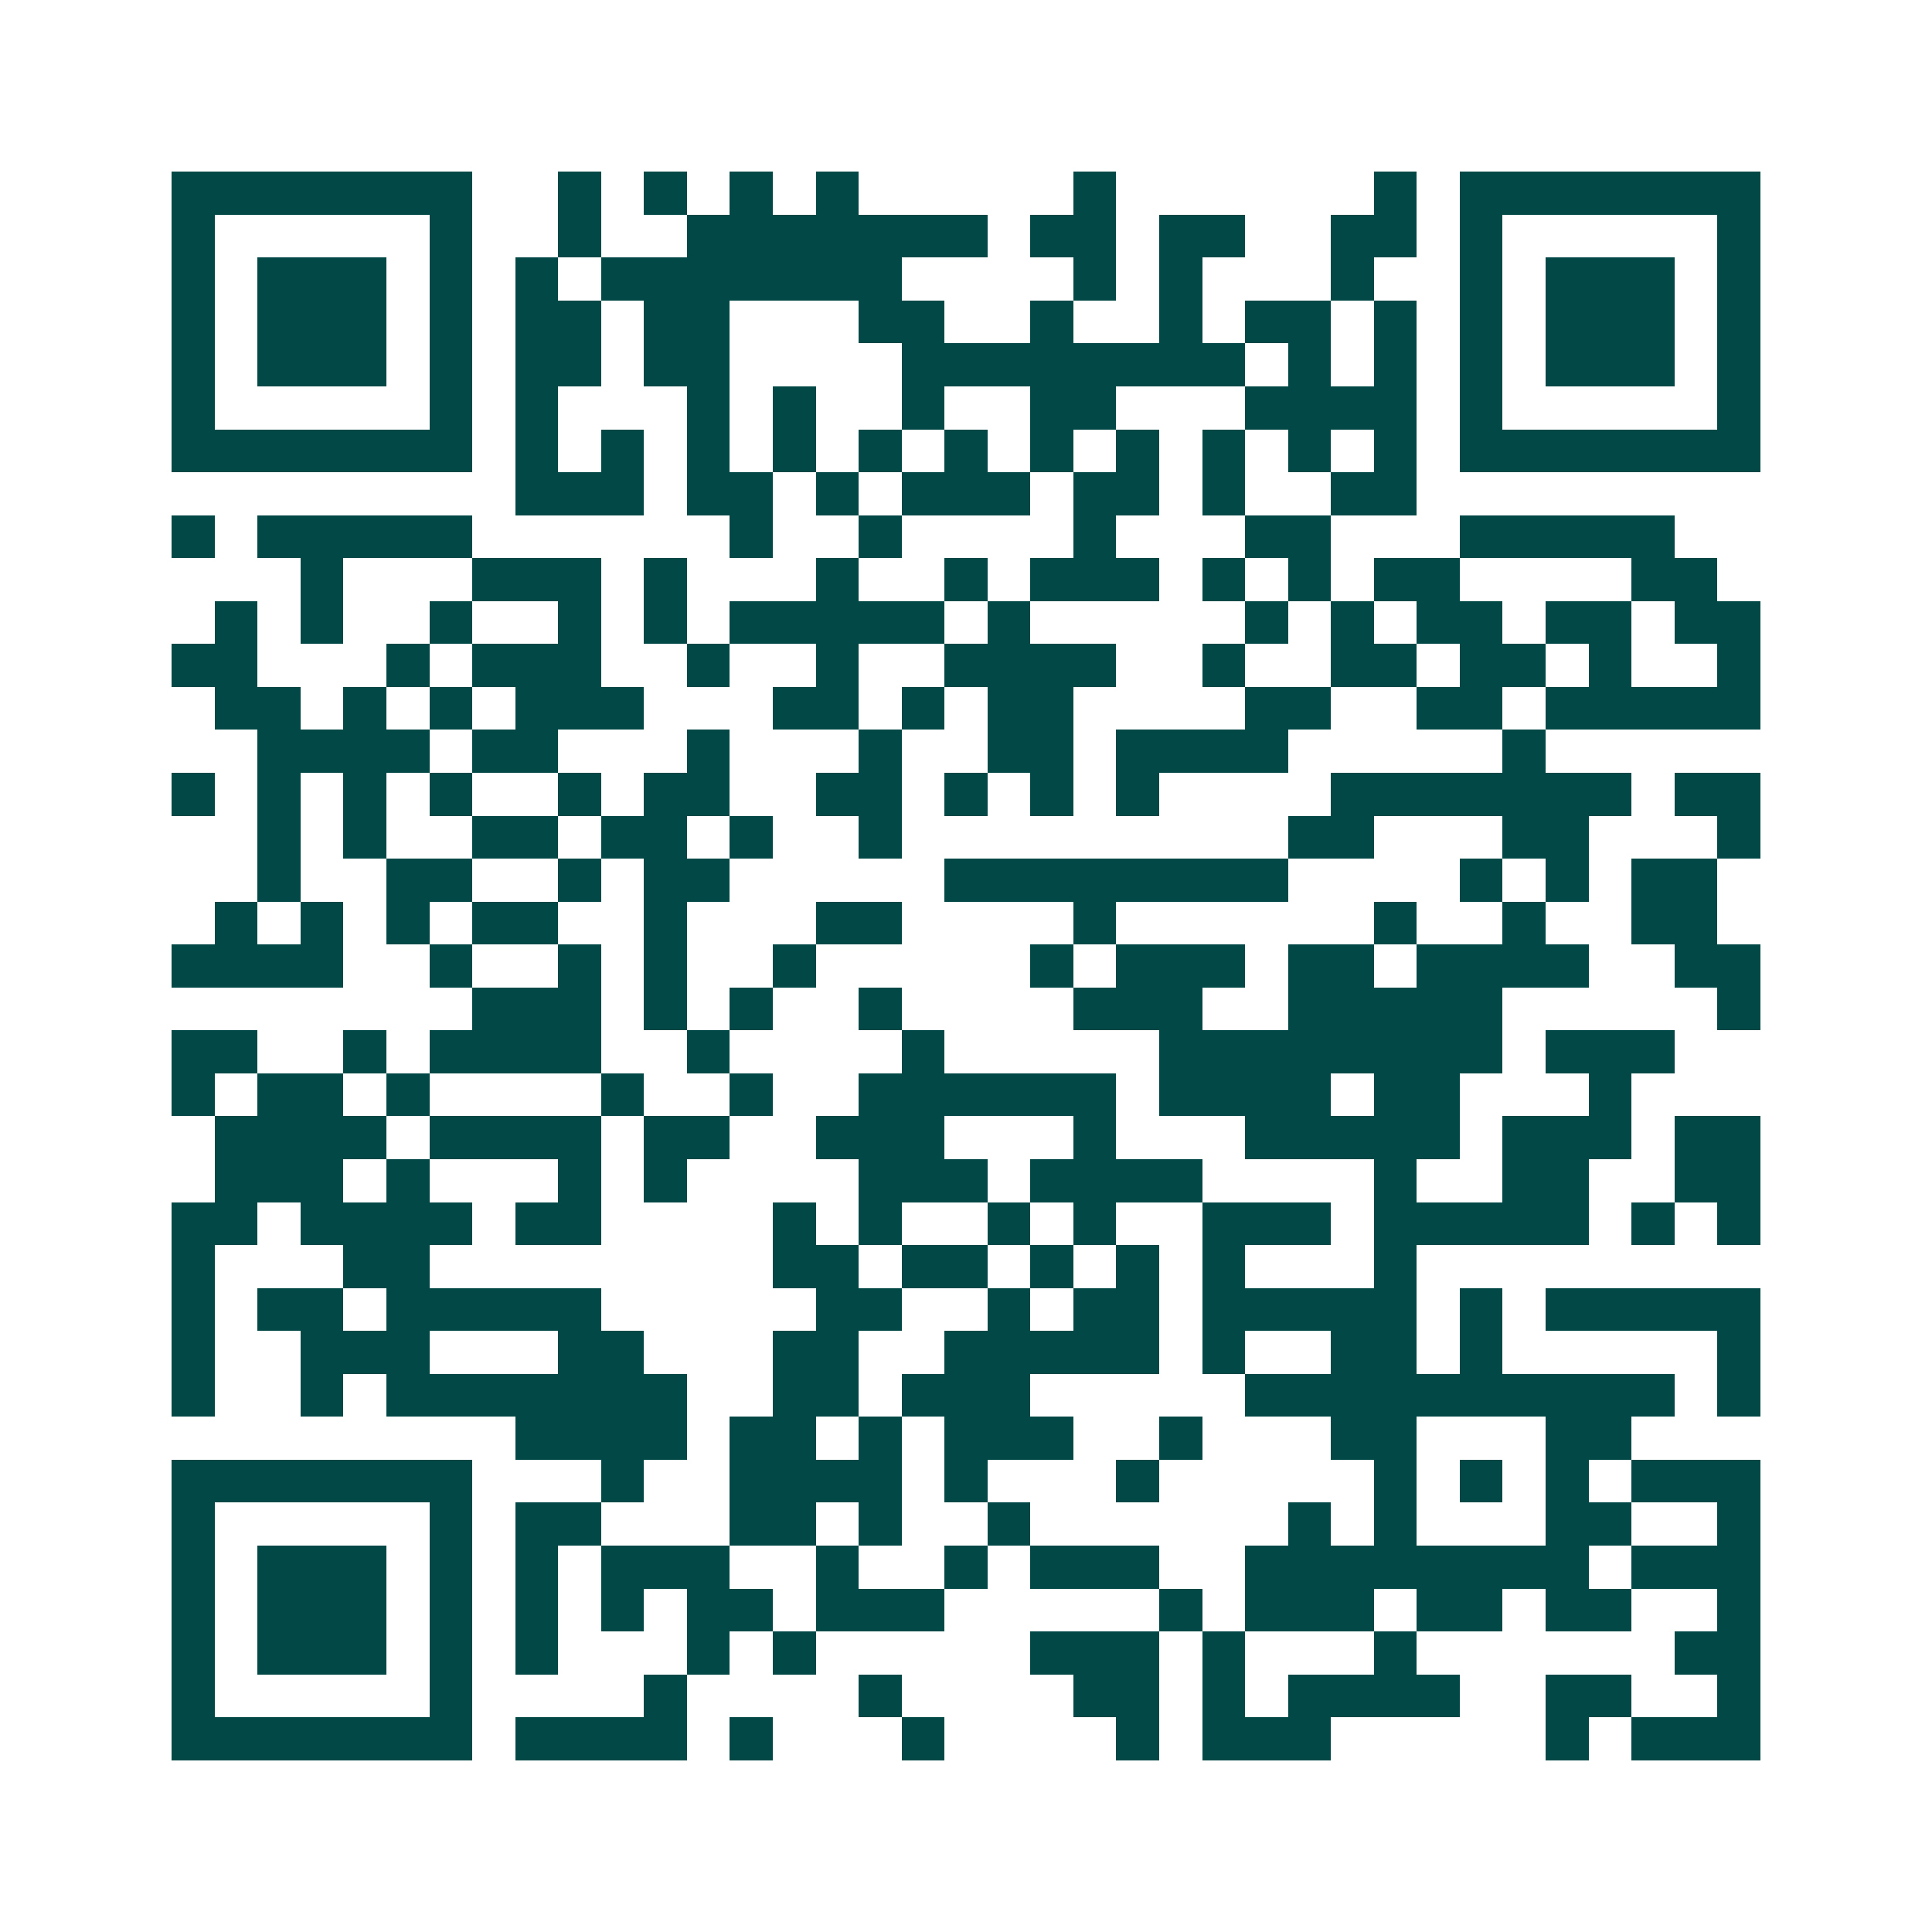 <svg xmlns="http://www.w3.org/2000/svg" width="200" height="200" viewBox="0 0 45 45" shape-rendering="crispEdges"><path fill="#ffffff" d="M0 0h45v45H0z"/><path stroke="#014847" d="M4 4.5h7m2 0h1m1 0h1m1 0h1m1 0h1m5 0h1m6 0h1m1 0h7M4 5.5h1m5 0h1m2 0h1m2 0h7m1 0h2m1 0h2m2 0h2m1 0h1m5 0h1M4 6.5h1m1 0h3m1 0h1m1 0h1m1 0h7m4 0h1m1 0h1m3 0h1m2 0h1m1 0h3m1 0h1M4 7.5h1m1 0h3m1 0h1m1 0h2m1 0h2m3 0h2m2 0h1m2 0h1m1 0h2m1 0h1m1 0h1m1 0h3m1 0h1M4 8.5h1m1 0h3m1 0h1m1 0h2m1 0h2m4 0h8m1 0h1m1 0h1m1 0h1m1 0h3m1 0h1M4 9.5h1m5 0h1m1 0h1m3 0h1m1 0h1m2 0h1m2 0h2m3 0h4m1 0h1m5 0h1M4 10.5h7m1 0h1m1 0h1m1 0h1m1 0h1m1 0h1m1 0h1m1 0h1m1 0h1m1 0h1m1 0h1m1 0h1m1 0h7M12 11.5h3m1 0h2m1 0h1m1 0h3m1 0h2m1 0h1m2 0h2M4 12.5h1m1 0h5m6 0h1m2 0h1m4 0h1m3 0h2m3 0h5M7 13.5h1m3 0h3m1 0h1m3 0h1m2 0h1m1 0h3m1 0h1m1 0h1m1 0h2m4 0h2M5 14.5h1m1 0h1m2 0h1m2 0h1m1 0h1m1 0h5m1 0h1m5 0h1m1 0h1m1 0h2m1 0h2m1 0h2M4 15.5h2m3 0h1m1 0h3m2 0h1m2 0h1m2 0h4m2 0h1m2 0h2m1 0h2m1 0h1m2 0h1M5 16.5h2m1 0h1m1 0h1m1 0h3m3 0h2m1 0h1m1 0h2m4 0h2m2 0h2m1 0h5M6 17.5h4m1 0h2m3 0h1m3 0h1m2 0h2m1 0h4m5 0h1M4 18.5h1m1 0h1m1 0h1m1 0h1m2 0h1m1 0h2m2 0h2m1 0h1m1 0h1m1 0h1m4 0h7m1 0h2M6 19.5h1m1 0h1m2 0h2m1 0h2m1 0h1m2 0h1m9 0h2m3 0h2m3 0h1M6 20.5h1m2 0h2m2 0h1m1 0h2m5 0h8m4 0h1m1 0h1m1 0h2M5 21.5h1m1 0h1m1 0h1m1 0h2m2 0h1m3 0h2m4 0h1m6 0h1m2 0h1m2 0h2M4 22.5h4m2 0h1m2 0h1m1 0h1m2 0h1m5 0h1m1 0h3m1 0h2m1 0h4m2 0h2M11 23.5h3m1 0h1m1 0h1m2 0h1m4 0h3m2 0h5m5 0h1M4 24.5h2m2 0h1m1 0h4m2 0h1m4 0h1m5 0h8m1 0h3M4 25.5h1m1 0h2m1 0h1m4 0h1m2 0h1m2 0h6m1 0h4m1 0h2m3 0h1M5 26.5h4m1 0h4m1 0h2m2 0h3m3 0h1m3 0h5m1 0h3m1 0h2M5 27.5h3m1 0h1m3 0h1m1 0h1m4 0h3m1 0h4m4 0h1m2 0h2m2 0h2M4 28.5h2m1 0h4m1 0h2m4 0h1m1 0h1m2 0h1m1 0h1m2 0h3m1 0h5m1 0h1m1 0h1M4 29.5h1m3 0h2m8 0h2m1 0h2m1 0h1m1 0h1m1 0h1m3 0h1M4 30.5h1m1 0h2m1 0h5m5 0h2m2 0h1m1 0h2m1 0h5m1 0h1m1 0h5M4 31.5h1m2 0h3m3 0h2m3 0h2m2 0h5m1 0h1m2 0h2m1 0h1m5 0h1M4 32.5h1m2 0h1m1 0h7m2 0h2m1 0h3m5 0h10m1 0h1M12 33.5h4m1 0h2m1 0h1m1 0h3m2 0h1m3 0h2m3 0h2M4 34.5h7m3 0h1m2 0h4m1 0h1m3 0h1m5 0h1m1 0h1m1 0h1m1 0h3M4 35.5h1m5 0h1m1 0h2m3 0h2m1 0h1m2 0h1m6 0h1m1 0h1m3 0h2m2 0h1M4 36.5h1m1 0h3m1 0h1m1 0h1m1 0h3m2 0h1m2 0h1m1 0h3m2 0h8m1 0h3M4 37.5h1m1 0h3m1 0h1m1 0h1m1 0h1m1 0h2m1 0h3m5 0h1m1 0h3m1 0h2m1 0h2m2 0h1M4 38.5h1m1 0h3m1 0h1m1 0h1m3 0h1m1 0h1m5 0h3m1 0h1m3 0h1m6 0h2M4 39.5h1m5 0h1m4 0h1m4 0h1m4 0h2m1 0h1m1 0h4m2 0h2m2 0h1M4 40.5h7m1 0h4m1 0h1m3 0h1m4 0h1m1 0h3m5 0h1m1 0h3"/></svg>
